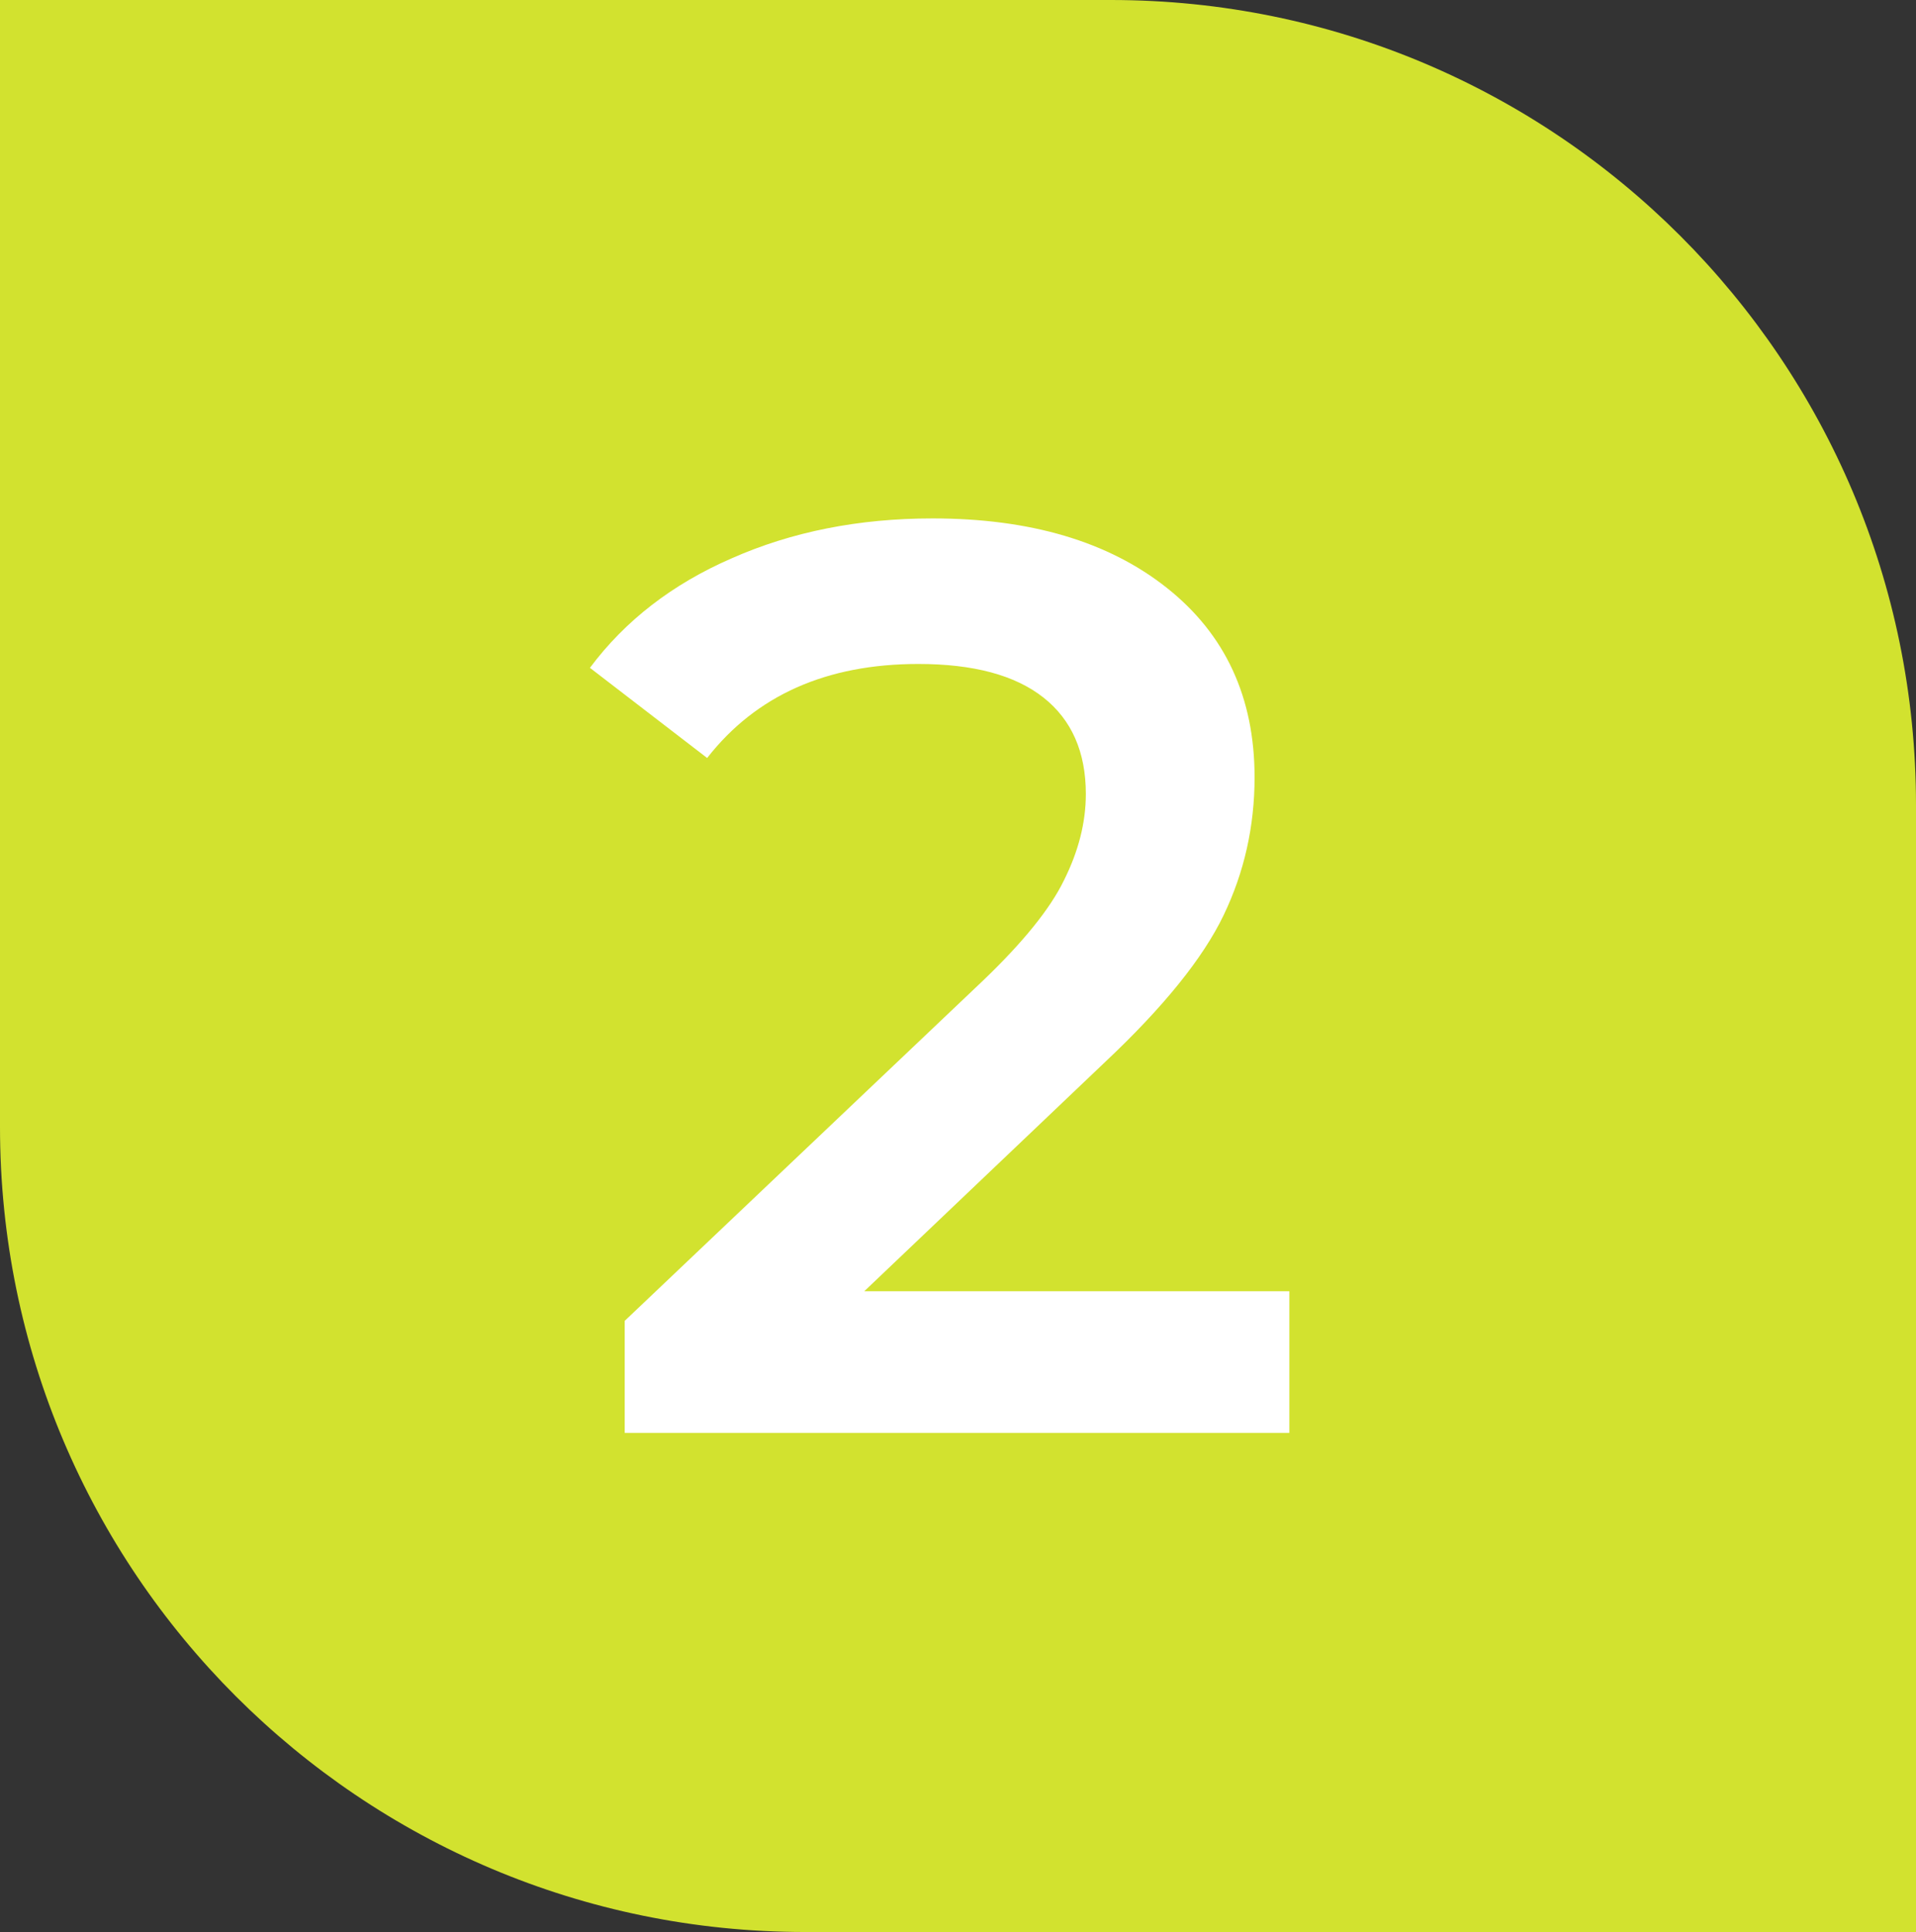 <?xml version="1.0" encoding="UTF-8"?> <svg xmlns="http://www.w3.org/2000/svg" width="119" height="120" viewBox="0 0 119 120" fill="none"><rect x="0" y="0" width="119" height="120" fill="#333333" stroke="none"/> <path d="M0 0H69C96.614 0 119 22.386 119 50V120H50C22.386 120 0 97.614 0 70V0Z" fill="#D2E22F"></path> <path d="M80.08 80.2V89H38.8V82.04L61.04 60.92C63.547 58.52 65.227 56.44 66.08 54.68C66.987 52.867 67.44 51.08 67.44 49.32C67.44 46.707 66.56 44.707 64.8 43.32C63.04 41.933 60.453 41.24 57.04 41.24C51.333 41.24 46.96 43.187 43.92 47.08L36.64 41.48C38.827 38.547 41.76 36.28 45.44 34.68C49.173 33.027 53.333 32.2 57.92 32.2C64 32.2 68.853 33.64 72.48 36.52C76.107 39.4 77.92 43.32 77.92 48.28C77.92 51.32 77.28 54.173 76 56.84C74.72 59.507 72.267 62.547 68.64 65.96L53.68 80.2H80.08Z" fill="white"></path> </svg> 